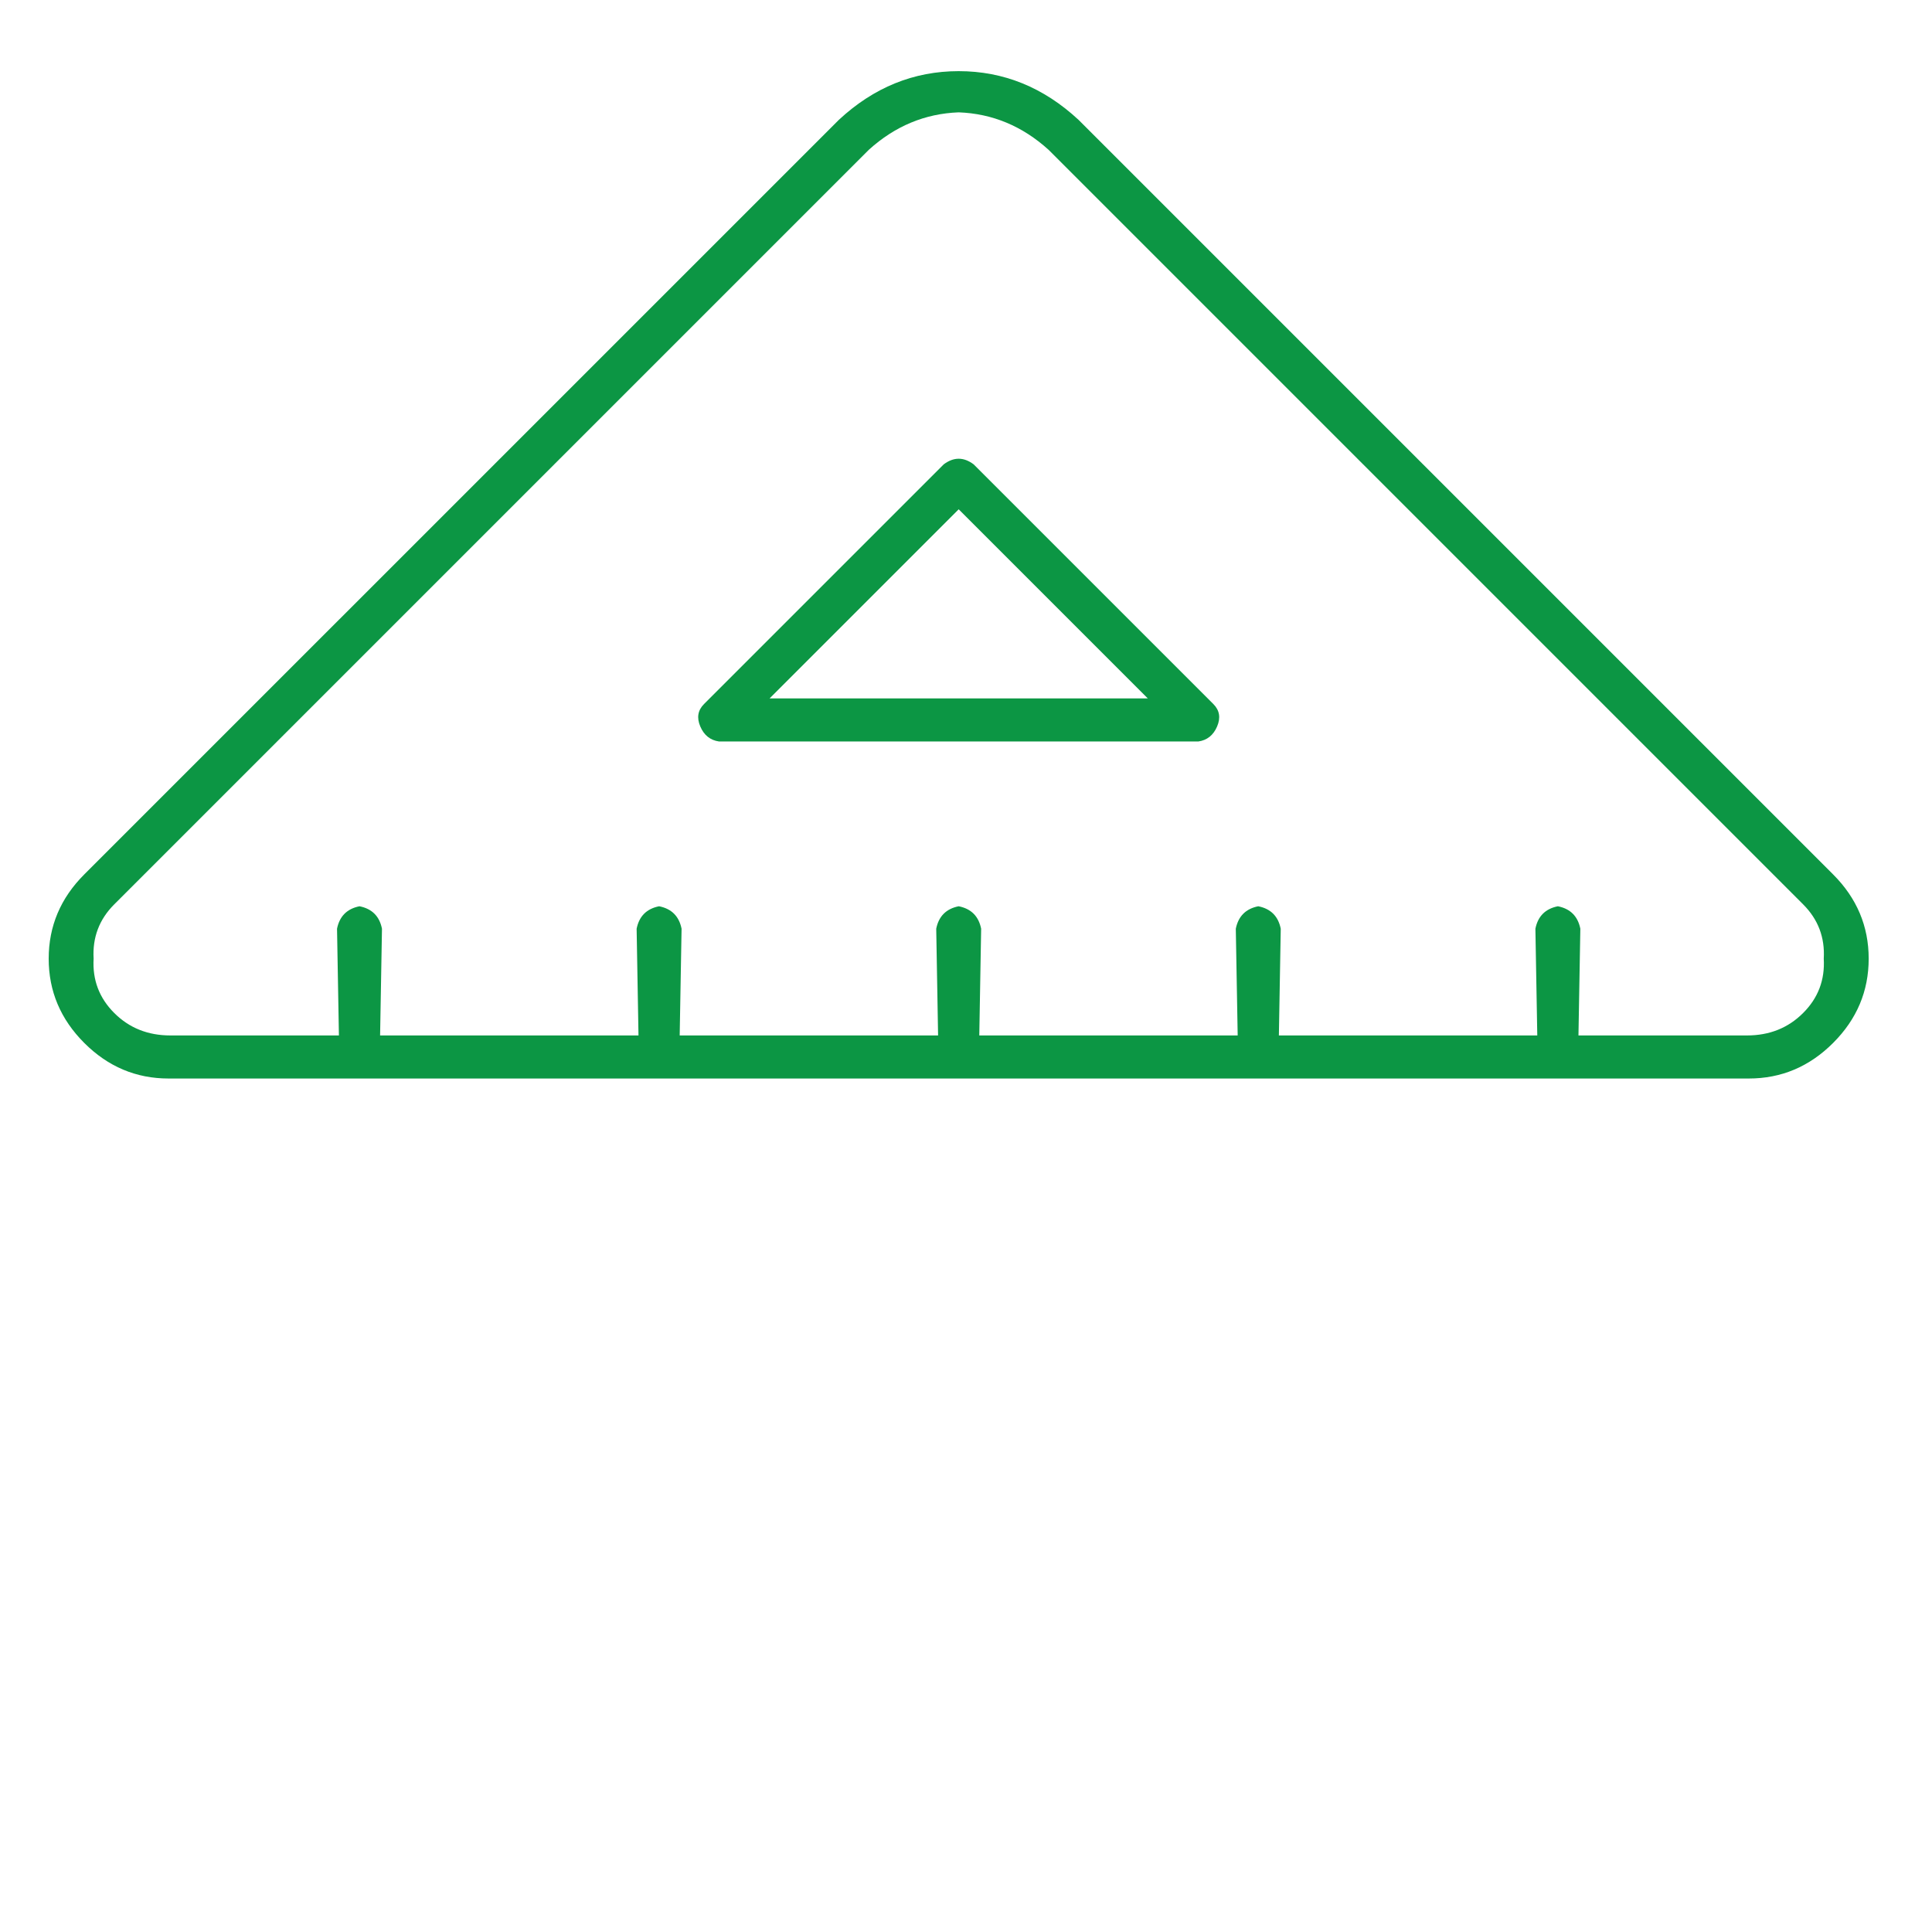 <?xml version="1.0" encoding="utf-8"?>
<svg xmlns="http://www.w3.org/2000/svg" fill="none" height="114" viewBox="0 0 114 114" width="114">
<path d="M6.74 53.364L51.265 8.839C52.812 7.439 54.58 6.703 56.569 6.629C58.557 6.703 60.325 7.439 61.872 8.839L106.397 53.364C107.281 54.248 107.686 55.316 107.613 56.568C107.686 57.821 107.281 58.889 106.397 59.772C105.514 60.656 104.409 61.098 103.083 61.098H93.139L93.25 54.801C93.102 54.064 92.66 53.622 91.924 53.475C91.187 53.622 90.745 54.064 90.598 54.801L90.709 61.098H75.462L75.572 54.801C75.425 54.064 74.983 53.622 74.246 53.475C73.51 53.622 73.068 54.064 72.92 54.801L73.031 61.098H57.784L57.894 54.801C57.747 54.064 57.305 53.622 56.569 53.475C55.832 53.622 55.39 54.064 55.243 54.801L55.353 61.098H40.106L40.217 54.801C40.069 54.064 39.627 53.622 38.891 53.475C38.154 53.622 37.712 54.064 37.565 54.801L37.675 61.098H22.428L22.539 54.801C22.392 54.064 21.95 53.622 21.213 53.475C20.477 53.622 20.035 54.064 19.887 54.801L19.998 61.098H10.054C8.728 61.098 7.623 60.656 6.74 59.772C5.856 58.889 5.451 57.821 5.524 56.568C5.451 55.316 5.856 54.248 6.74 53.364ZM49.498 7.071L4.972 51.596C3.572 52.996 2.873 54.653 2.873 56.568C2.873 58.483 3.572 60.141 4.972 61.54C6.371 62.94 8.029 63.639 9.944 63.639H103.193C105.108 63.639 106.766 62.94 108.165 61.54C109.565 60.141 110.264 58.483 110.264 56.568C110.264 54.653 109.565 52.996 108.165 51.596L63.64 7.071C61.577 5.156 59.22 4.198 56.569 4.198C53.917 4.198 51.56 5.156 49.498 7.071ZM41.322 42.868C41.542 43.384 41.911 43.678 42.426 43.752H70.711C71.226 43.678 71.595 43.384 71.816 42.868C72.037 42.353 71.963 41.911 71.595 41.542L57.452 27.4C56.863 26.958 56.274 26.958 55.685 27.4L41.542 41.542C41.174 41.911 41.101 42.353 41.322 42.868ZM45.41 41.211L56.569 30.052L67.728 41.211H45.41Z" fill="#0C9644"/>
</svg>